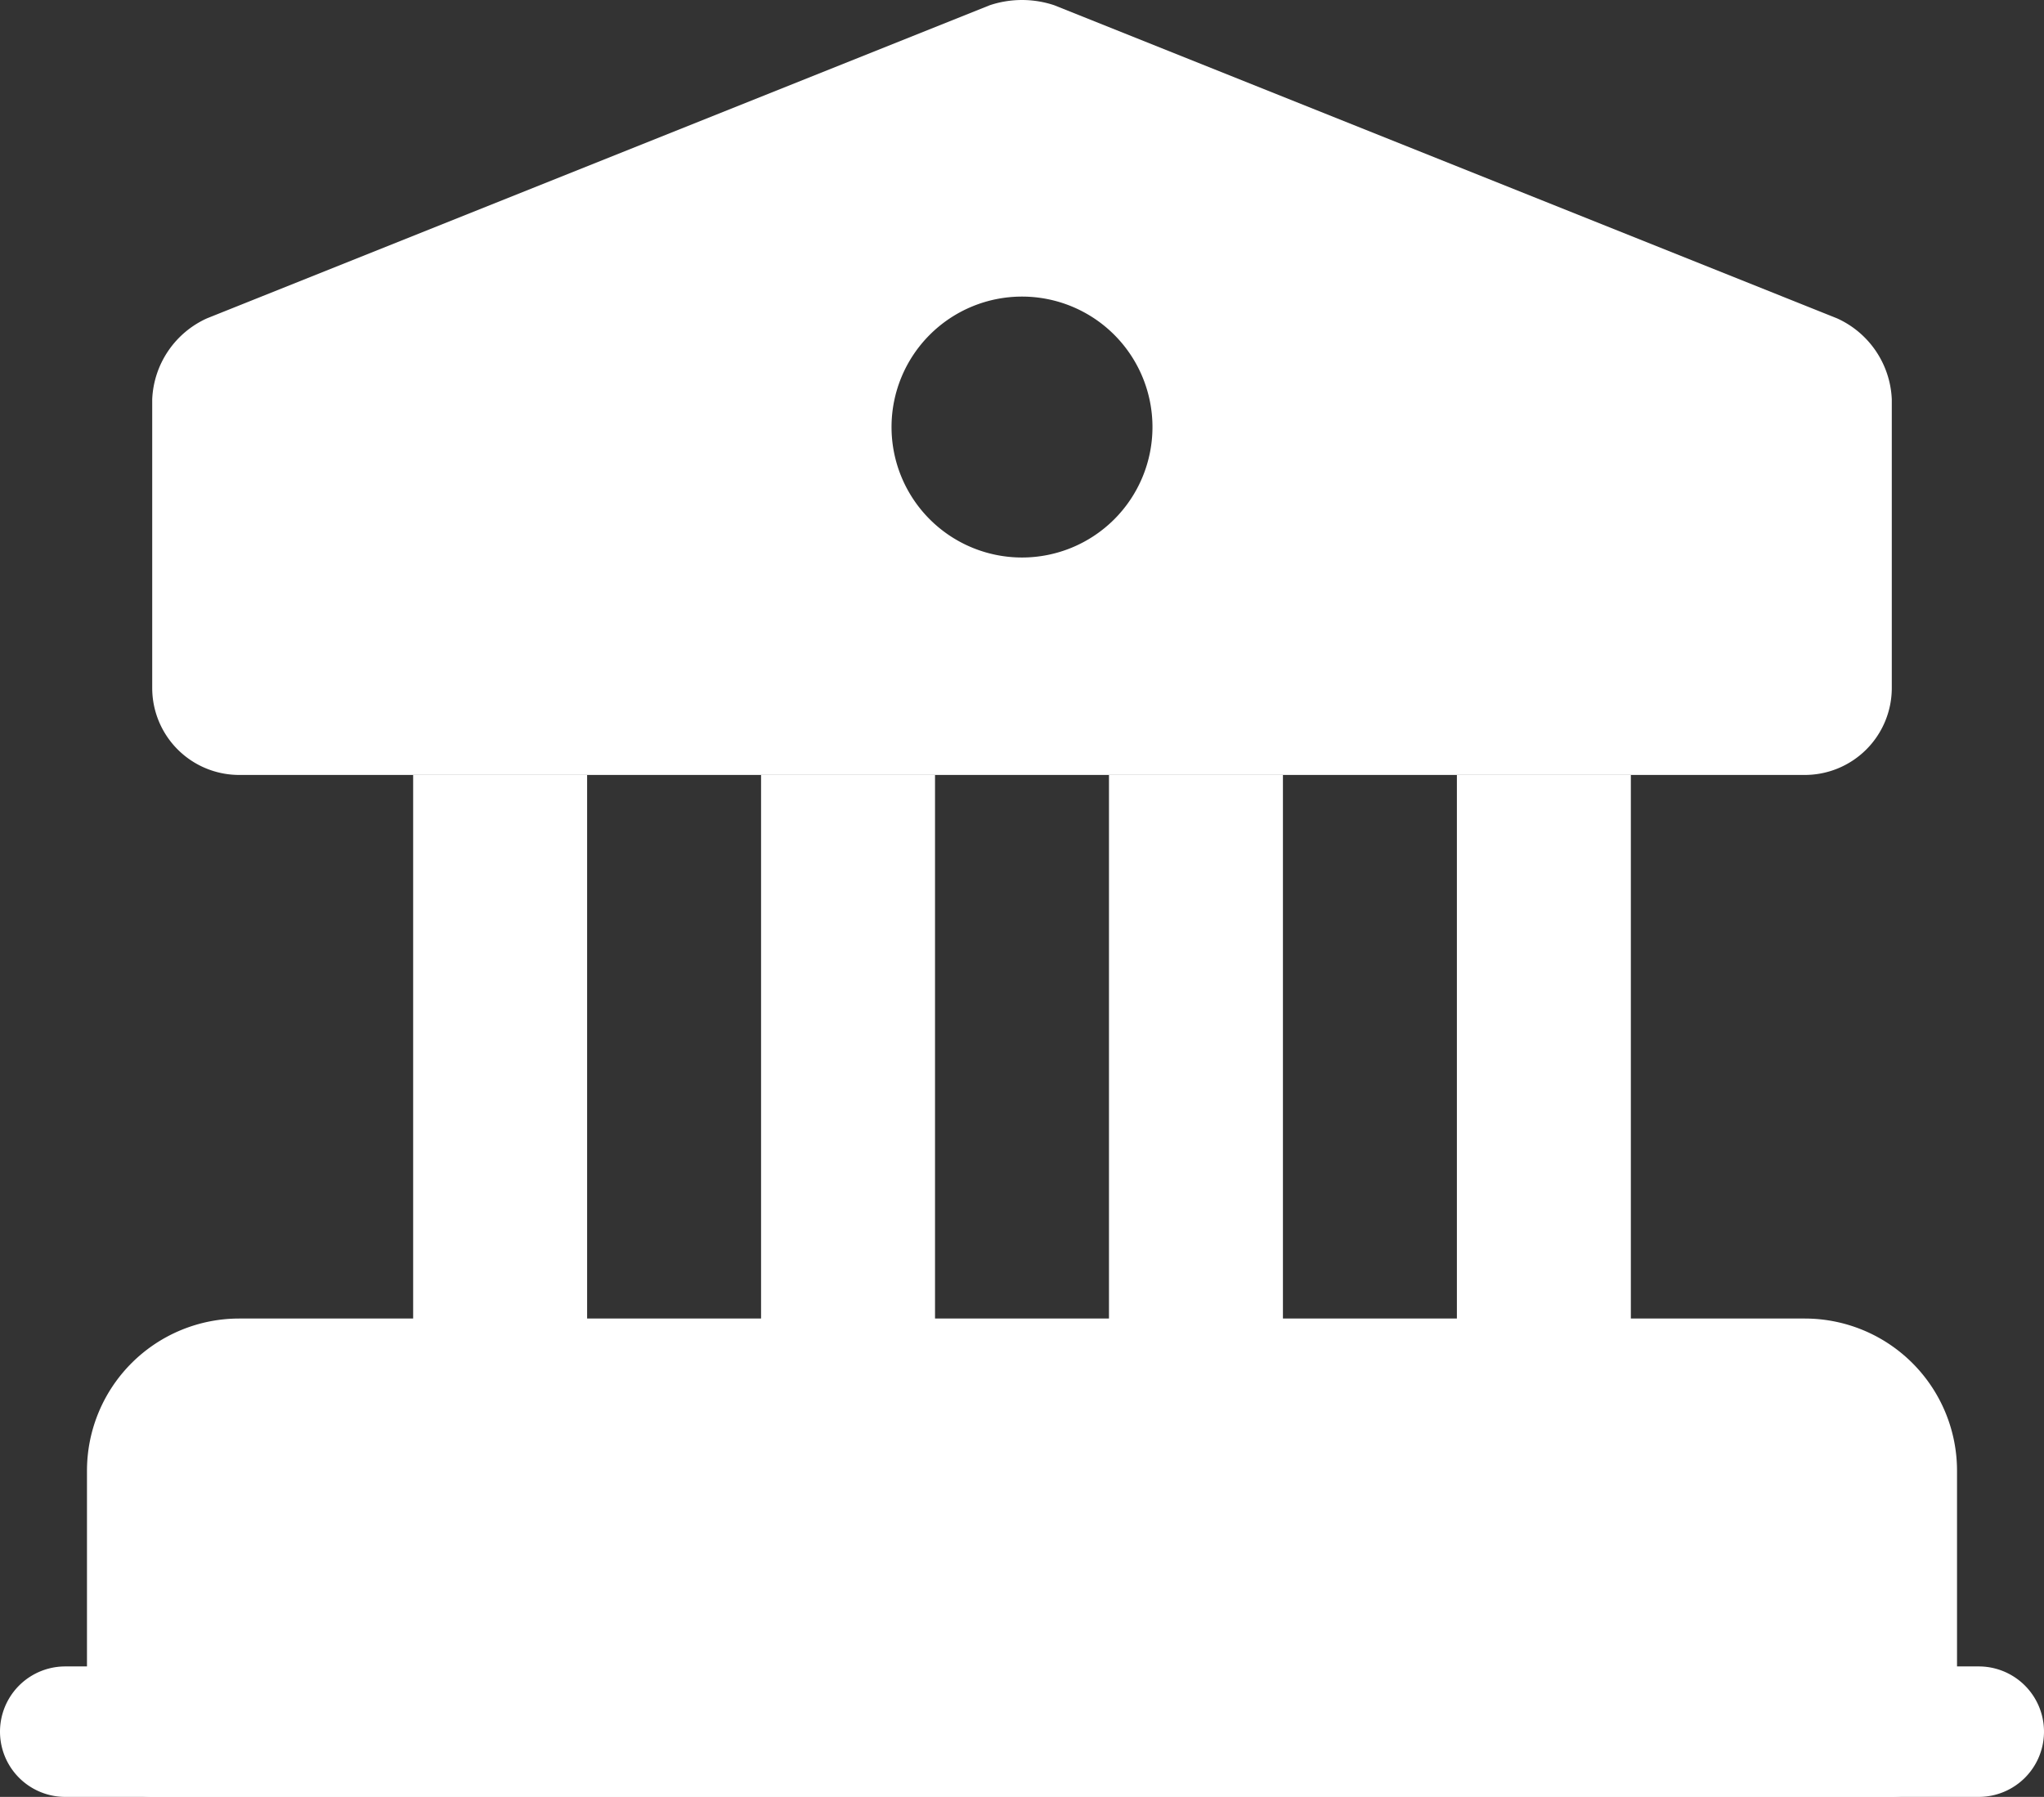 <svg xmlns="http://www.w3.org/2000/svg" width="23.5" height="20.66" viewBox="0 0 23.5 20.66">
  <rect x="0" y="0" width="23.5" height="20.66" fill="#333333" stroke="none"/>
  <g id="Group_18013" data-name="Group 18013" transform="translate(-0.25 -2.09)">
    <path id="Path_49372" data-name="Path 49372" d="M22,19v3H2V19a1,1,0,0,1,1-1H21A1,1,0,0,1,22,19Z" fill="#fff" stroke="#fff" stroke-linecap="round" stroke-linejoin="round" stroke-width="1.5"/>
    <path id="Path_49373" data-name="Path 49373" d="M7,11H5v7H7Z" fill="#fff"/>
    <path id="Path_49374" data-name="Path 49374" d="M11,11H9v7h2Z" fill="#fff"/>
    <path id="Path_49375" data-name="Path 49375" d="M15,11H13v7h2Z" fill="#fff"/>
    <path id="Path_49376" data-name="Path 49376" d="M19,11H17v7h2Z" fill="#fff"/>
    <path id="Path_49377" data-name="Path 49377" d="M23,22.75H1a.75.75,0,0,1,0-1.5H23a.75.75,0,0,1,0,1.5Z" fill="#fff"/>
    <path id="Path_49378" data-name="Path 49378" d="M21.37,5.75l-9-3.6a1.171,1.171,0,0,0-.74,0l-9,3.6A1.071,1.071,0,0,0,2,6.68V10a1,1,0,0,0,1,1H21a1,1,0,0,0,1-1V6.68A1.071,1.071,0,0,0,21.37,5.75ZM12,8.5A1.5,1.5,0,1,1,13.5,7,1.5,1.5,0,0,1,12,8.5Z" fill="#fff"/>
  </g>
</svg>
